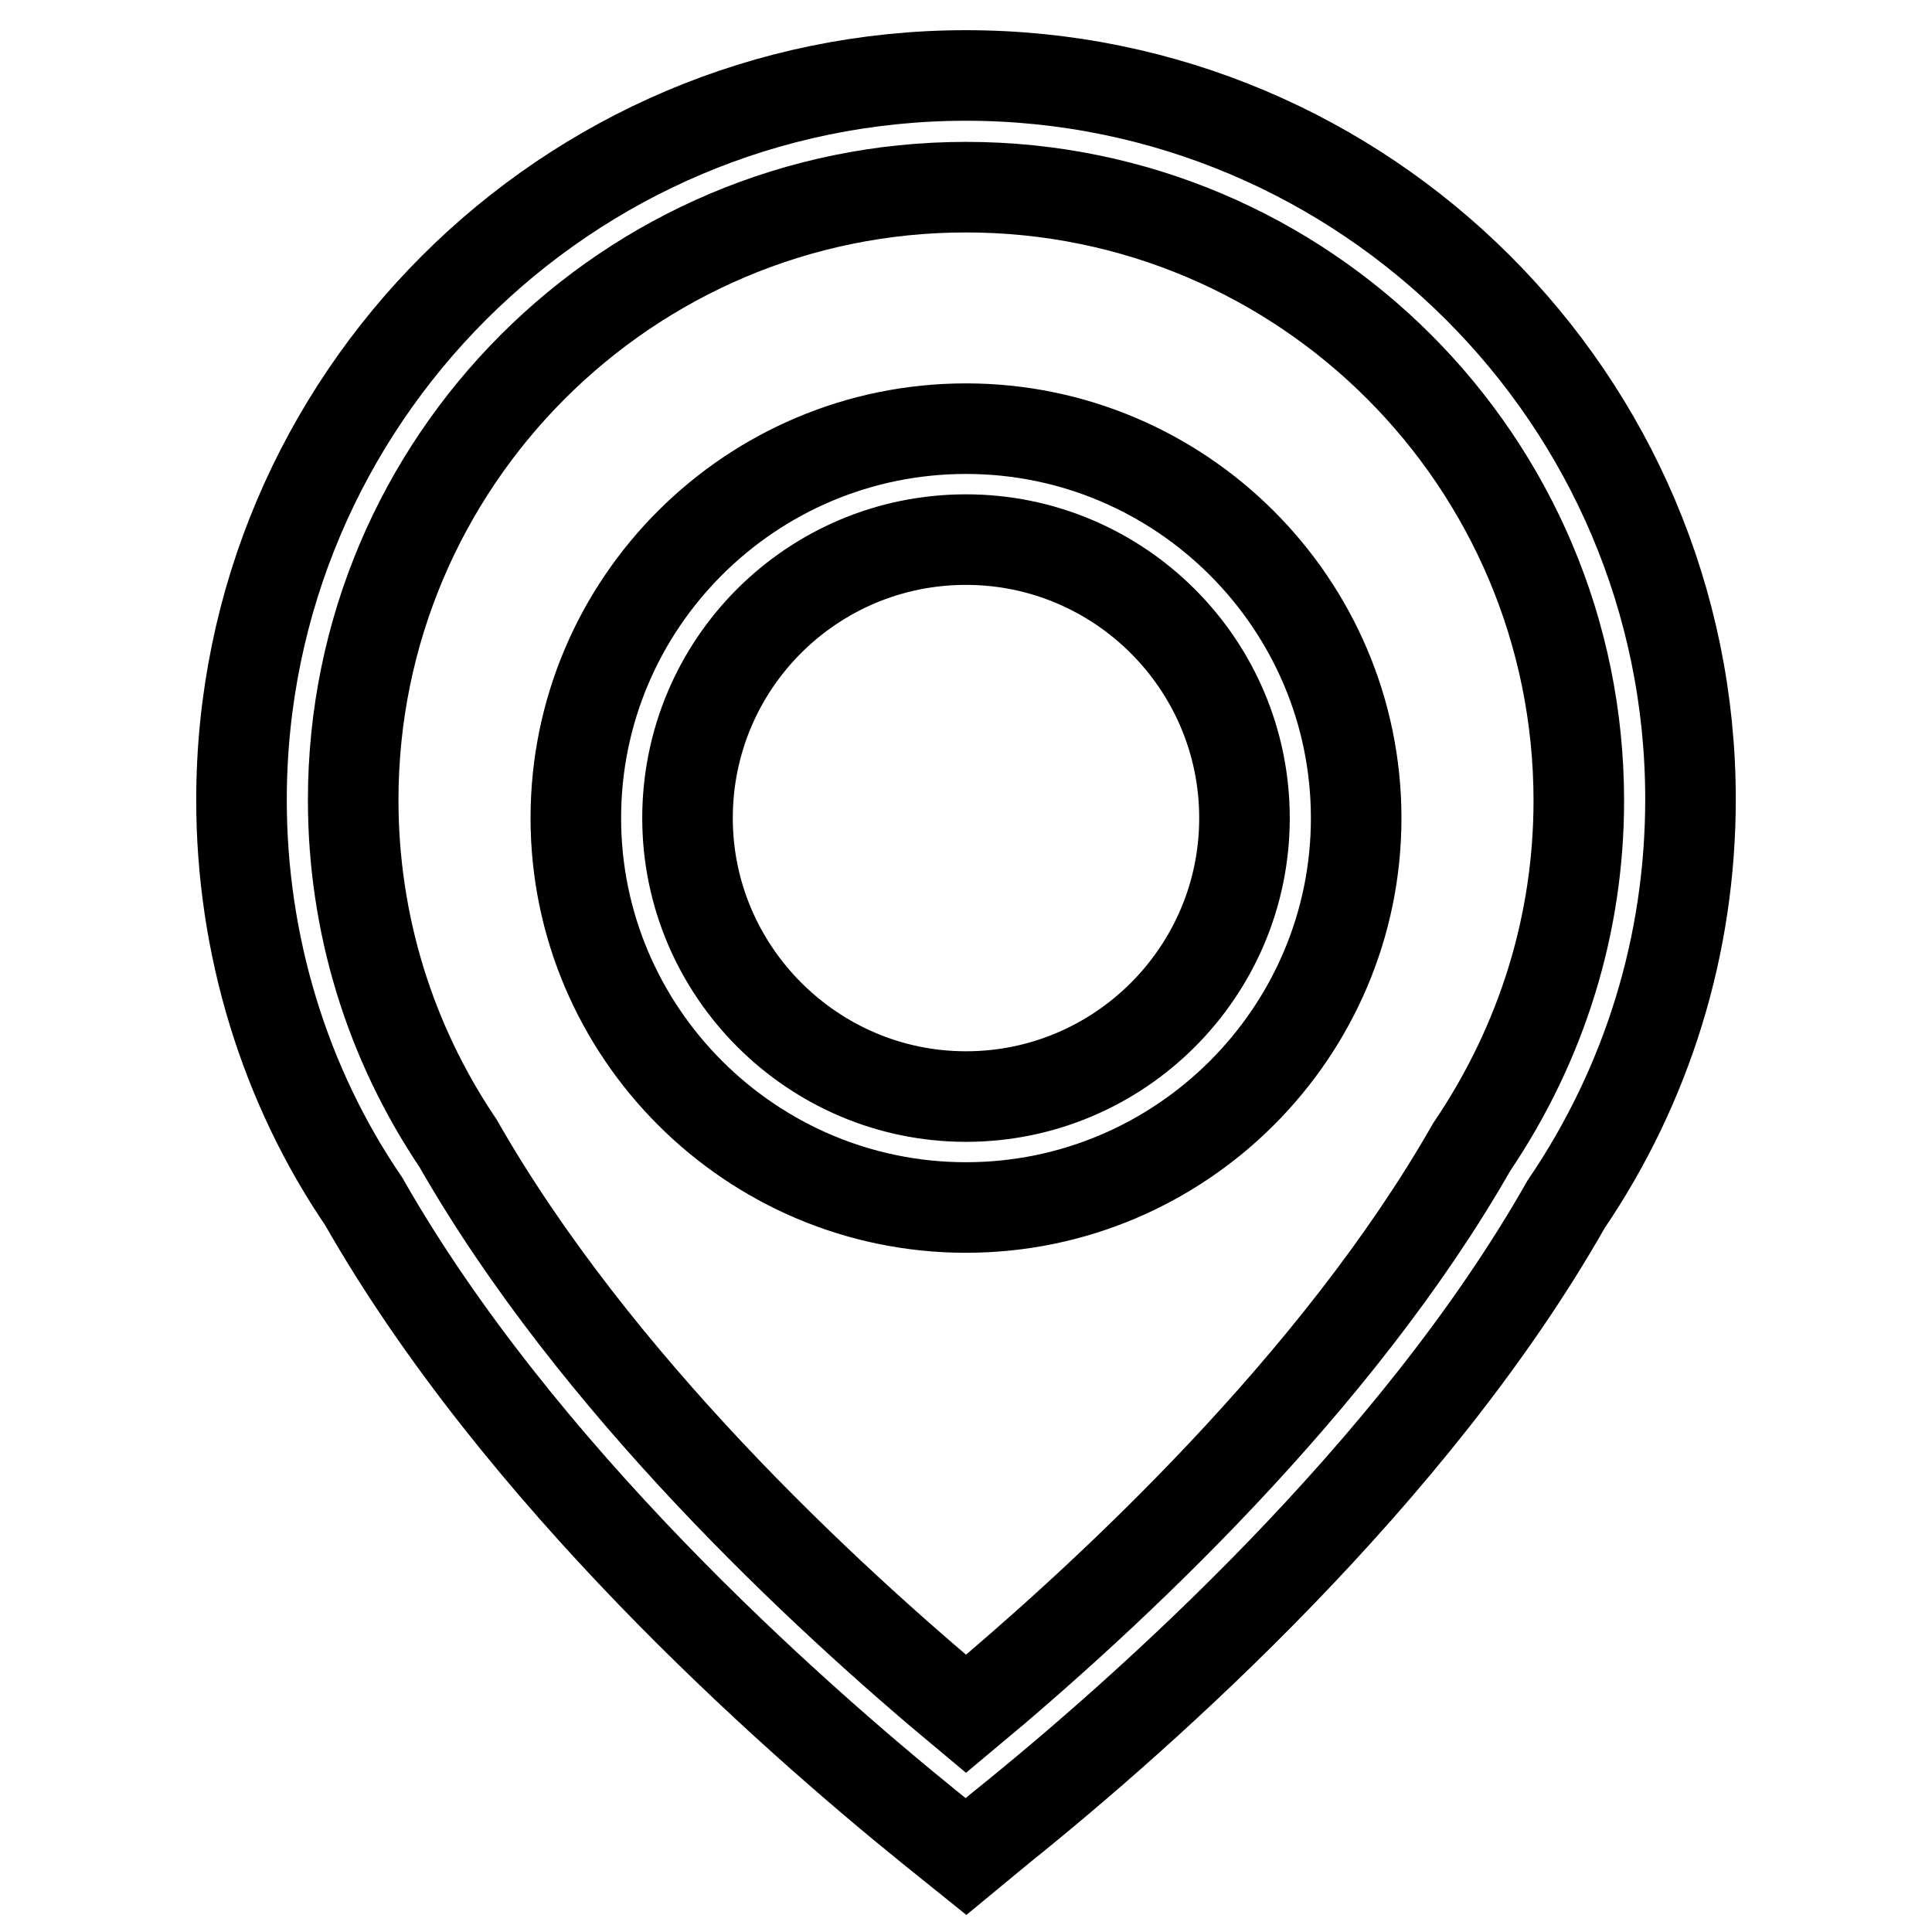 <?xml version="1.0" encoding="utf-8"?>
<!-- Svg Vector Icons : http://www.onlinewebfonts.com/icon -->
<!DOCTYPE svg PUBLIC "-//W3C//DTD SVG 1.1//EN" "http://www.w3.org/Graphics/SVG/1.1/DTD/svg11.dtd">
<svg version="1.1" xmlns="http://www.w3.org/2000/svg" xmlns:xlink="http://www.w3.org/1999/xlink" x="0px" y="0px" viewBox="0 0 256 256" enable-background="new 0 0 256 256" xml:space="preserve">
<g> <path stroke-width="12" fill-opacity="0" stroke="#000000"  d="M207.5,159.6c-20.2,35.6-55.6,67.1-74.9,82.6L128,246l-4.6-3.7c-19.3-15.6-54.7-47.1-75.2-83.1 c-10.5-15.4-16.2-34-16.2-53.2C32,53,75.1,10,128,10c52.9,0,96,43,96,95.9C224,125.2,218.3,143.7,207.5,159.6z M128,24.8 c-44.8,0-81.2,36.4-81.2,81.2c0,16.3,4.8,32,13.9,45.5c18.1,31.7,48.2,59.7,67.3,75.6c19.1-15.9,49.2-43.9,67-75.1 c9.4-13.9,14.2-29.7,14.2-45.9C209.2,61.2,172.8,24.8,128,24.8z M128,160c-28.5,0-51.7-23.2-51.7-51.6c0-28.5,23.2-51.6,51.7-51.6 c28.5,0,51.7,23.2,51.7,51.6C179.7,136.8,156.5,160,128,160z M128,71.5c-20.4,0-36.9,16.5-36.9,36.9c0,20.3,16.6,36.9,36.9,36.9 c20.3,0,36.9-16.5,36.9-36.9C164.9,88,148.3,71.5,128,71.5z"/></g>
</svg>